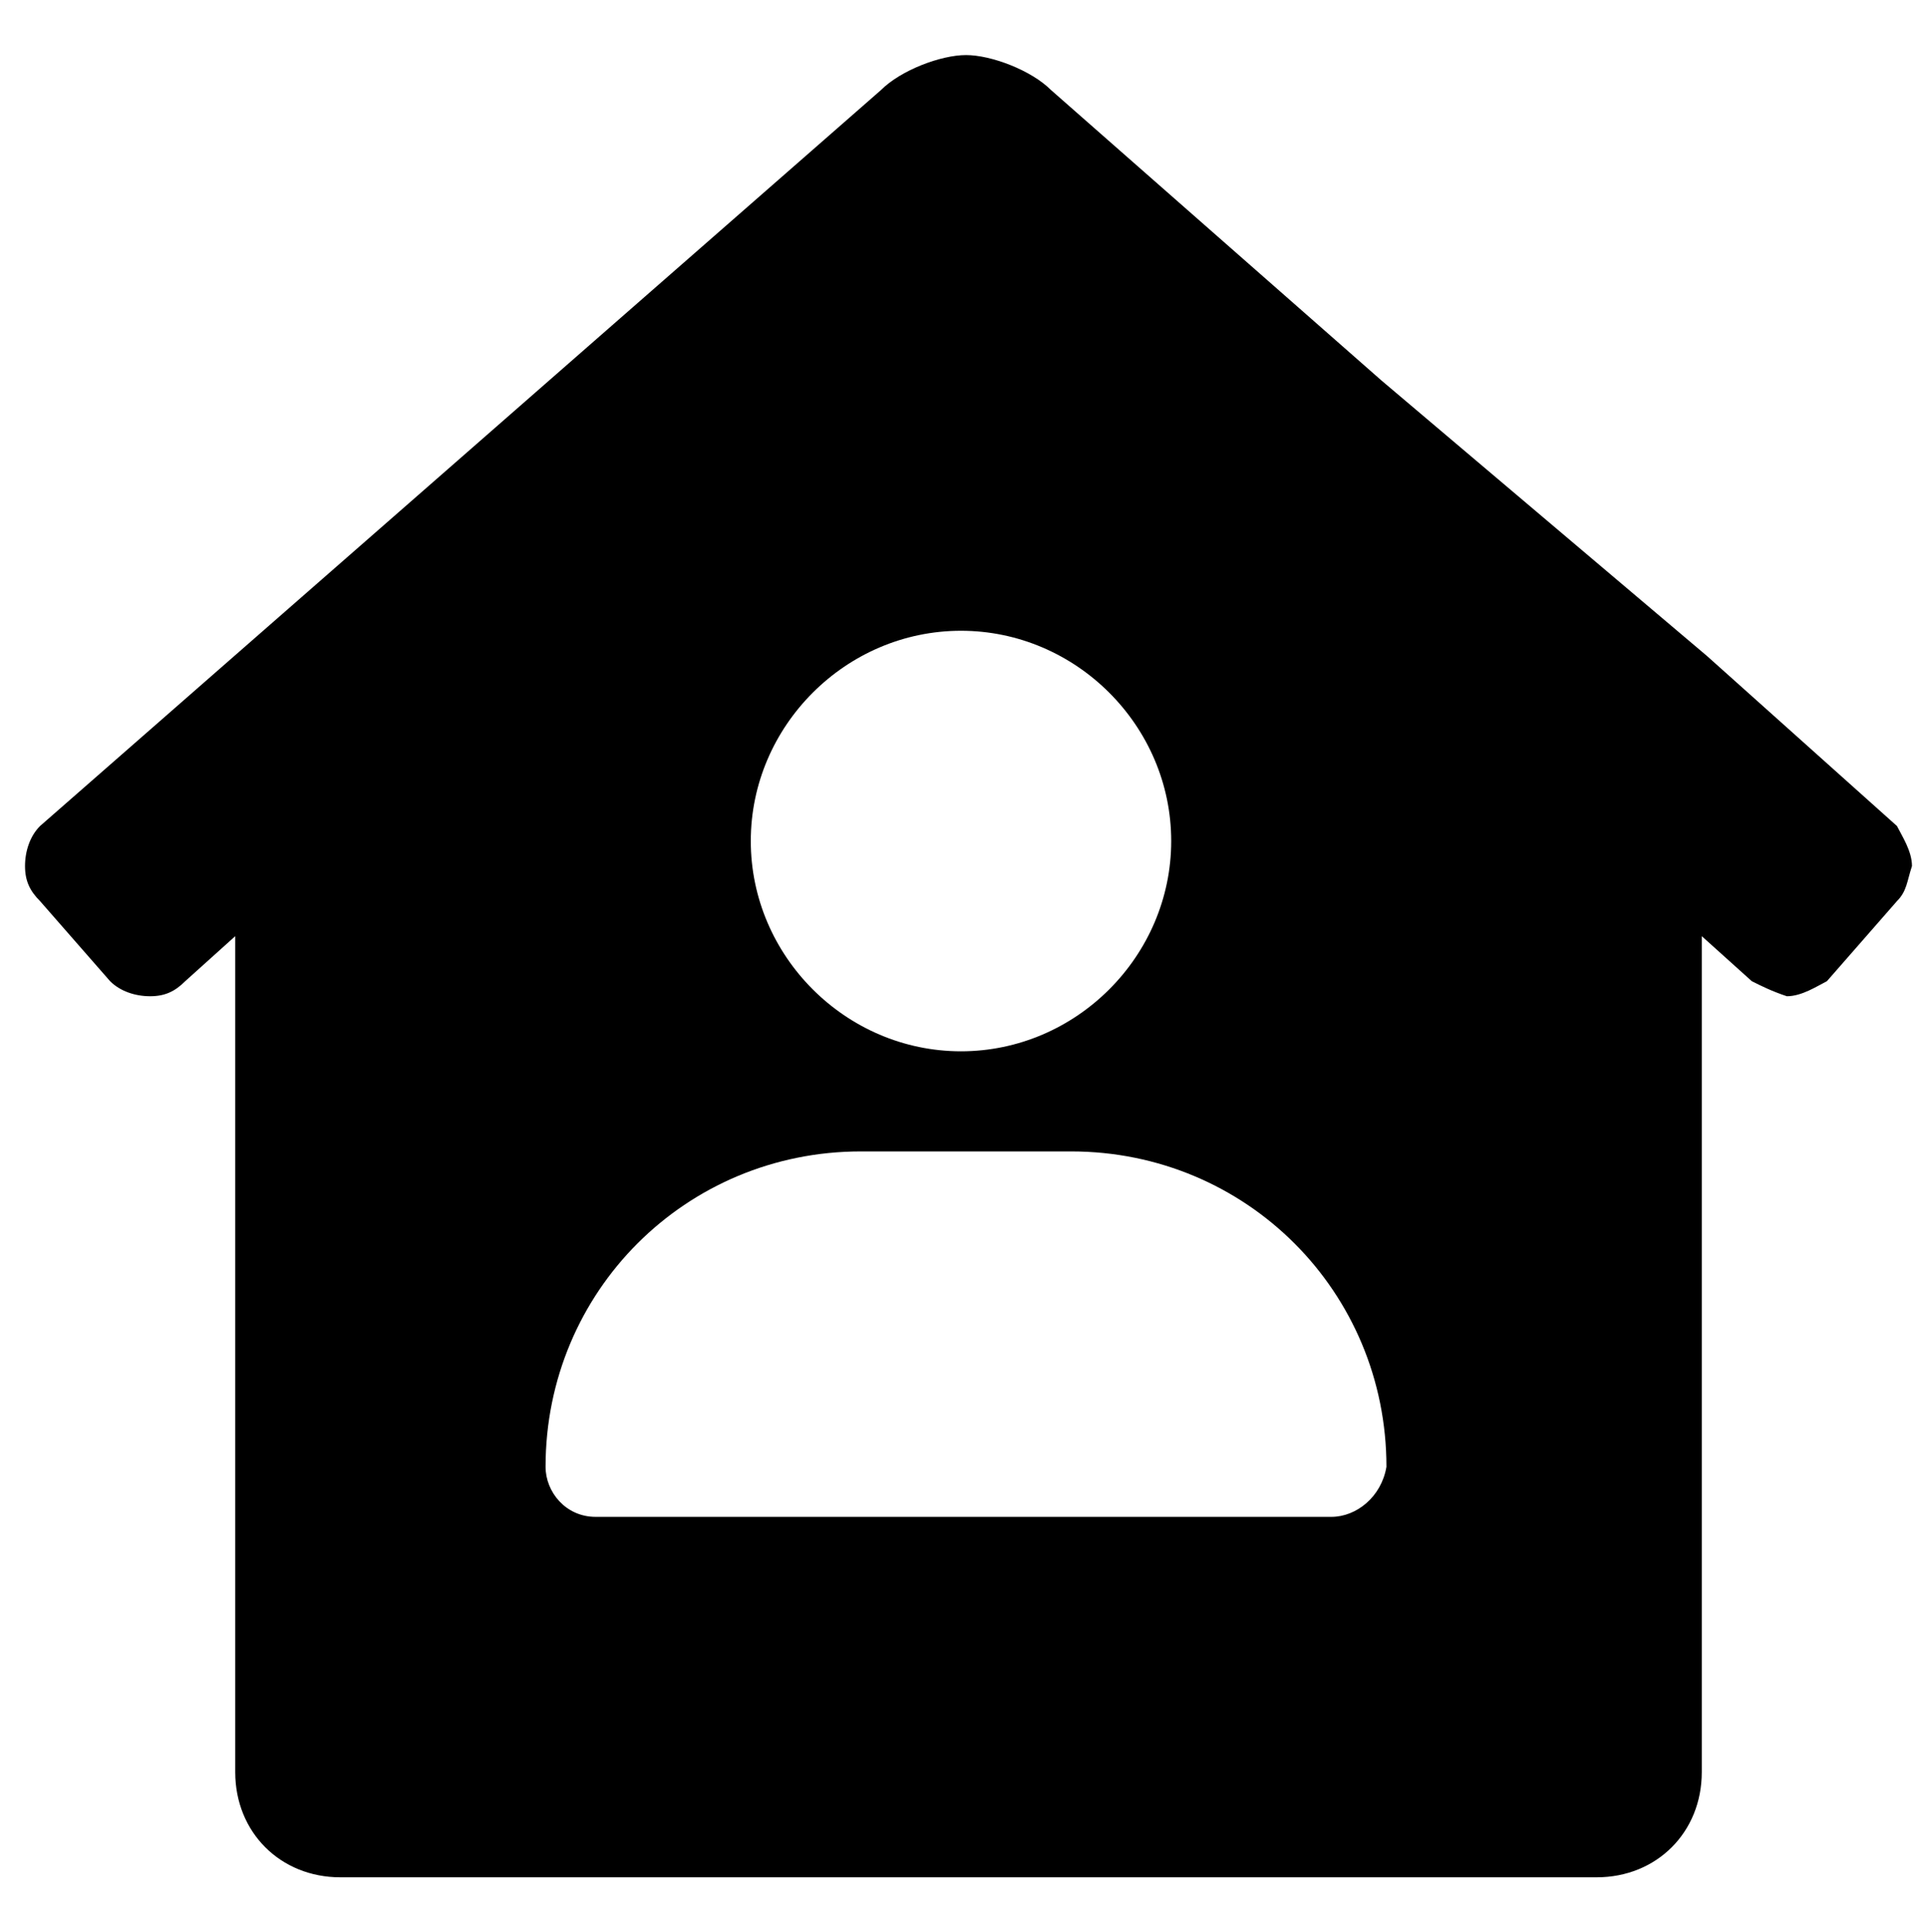 <?xml version="1.0" encoding="utf-8"?>
<!-- Generator: Adobe Illustrator 28.7.1, SVG Export Plug-In . SVG Version: 9.03 Build 54978)  -->
<svg version="1.0" xmlns="http://www.w3.org/2000/svg" xmlns:xlink="http://www.w3.org/1999/xlink" x="0px" y="0px"
	 viewBox="0 0 38.5 38.6" style="enable-background:new 0 0 38.5 38.6;" xml:space="preserve">
<style type="text/css">
	.st0{display:none;}
	.st1{display:inline;}
	.st2{fill:#FFFFFF;}
	.st3{stroke:#FFFFFF;stroke-width:2;stroke-miterlimit:10;}
	.st4{fill:#1D1D1B;}
	.st5{display:inline;fill:none;stroke:#FFFFFF;stroke-miterlimit:10;}
</style>
<g id="bambini_accompagnati" class="st0">
	<g id="no_bambini">
		<g class="st1">
			<path d="M23.8,30.6c-0.4-0.5-0.8-1-1.1-1.4c-1.2,0.3-2.3,0.6-3.4,0.7c-1,0-2.1-0.4-3.1-0.6c0-0.1,0-0.2-0.1-0.3
				c-0.5,0.5-0.9,1-1.4,1.6c0.7,1,1.5,1.9,2.2,2.8c0.9,1.2,0.8,2.6-0.2,3.4c-1.1,0.8-2.4,0.6-3.3-0.7c-1-1.3-2-2.7-3-4.1
				c-0.8-1.1-0.8-2,0-3.1c0.2-0.3,0.5-0.6,0.7-0.9c1-1.2,2.1-2.3,1.6-4.2c-0.2-0.7,0.3-1.6,0.8-2.3c0.7-1,0.2-3-0.8-3.6
				c-2-1.1-3.9-2.3-5.8-3.6c-1.2-0.8-1.3-2.2-0.6-3.2c0.8-1,2-1.1,3.2-0.4c1.6,1.1,3.2,2.3,5,3.1c4.2,1.9,8.3,1.3,12.1-1.2
				c0.9-0.6,1.8-1.3,2.8-1.9c1.1-0.7,2.3-0.6,3.1,0.4c0.7,1,0.6,2.3-0.5,3.1c-1.9,1.3-3.9,2.5-5.9,3.7c-1,0.6-1.6,2.7-0.8,3.5
				c1.1,1.1,0.8,2.3,0.8,3.6c0,0.5,0.1,1.1,0.3,1.5c0.6,0.9,1.4,1.8,2.1,2.7c0.7,0.9,0.7,1.8,0,2.7c-1.1,1.5-2.2,3-3.4,4.5
				c-0.8,1.1-2.1,1.2-3.1,0.5c-0.9-0.7-1.1-1.9-0.4-3C22.1,32.8,22.9,31.8,23.8,30.6z M14.8,23.2c-0.2,1.3,1.3,3.3,2.9,4.2
				c1.1,0.6,2.5,0.7,3.4-0.3c1.1-1.1,3-1.8,2.6-3.9C20.7,23.2,17.8,23.2,14.8,23.2z"/>
			<path d="M24.8,6.8c0,3.1-2.5,5.6-5.5,5.7c-3,0-5.6-2.5-5.7-5.6c0-3,2.5-5.6,5.6-5.7C22.2,1.2,24.8,3.8,24.8,6.8z"/>
			<path class="st2" d="M14.8,23.2c3,0,5.9,0,8.9,0c0.4,2.2-1.6,2.8-2.6,3.9c-0.9,0.9-2.2,0.8-3.4,0.3C16,26.6,14.6,24.5,14.8,23.2z
				"/>
			<g>
				<path class="st3" d="M33.4,35c-0.5,0-1-0.2-1.4-0.6L3.7,6C3,5.3,3,4,3.7,3.3s2-0.7,2.7,0l28.4,28.4c0.7,0.7,0.7,2,0,2.7
					C34.4,34.8,33.9,35,33.4,35z"/>
			</g>
		</g>
	</g>
	<g id="inglese">
		<g class="st1">
			<path class="st4" d="M35.3,34.7H3.1c-1.5,0-2.8-1.2-2.8-2.8V6.6c0-1.5,1.2-2.8,2.8-2.8h32.2c1.5,0,2.8,1.2,2.8,2.8V32
				C38.1,33.5,36.8,34.7,35.3,34.7z"/>
			<g>
				<path class="st2" d="M9.7,23.4h6.8v1.9H7.4V13.2h8.8v1.9H9.7V23.4z M9.5,18.3h6v1.9h-6V18.3z"/>
				<path class="st2" d="M20.3,25.4V13.2h1.9l7.6,9.4h-0.9v-9.4h2.2v12.1h-1.9L21.6,16h0.9v9.4H20.3z"/>
			</g>
		</g>
	</g>
	<g id="accompagnati" class="st1">
		<g>
			<path d="M29,12.7c-0.3,0-0.5,0-0.8,0c0,0.2,0,0.4,0,0.6c0,7.5,0,15.1,0,22.6c0,0.5-0.1,1-0.5,1.4c-0.5,0.6-1.3,0.8-2,0.5
				s-1.2-0.9-1.2-1.7c0-1.9,0-3.8,0-5.7c0-2.4,0-4.8,0-7.3c0-0.2,0-0.3,0-0.5c-0.2,0-0.4,0-0.6,0c0,0.2,0,0.4,0,0.5
				c0,4.3,0,8.5,0,12.8c0,0.8-0.5,1.5-1.2,1.8s-1.5,0.1-2-0.5c-0.3-0.4-0.5-0.8-0.5-1.3c0-7.6,0-15.1,0-22.7c0-0.2,0-0.4,0-0.6
				c-0.2,0-0.5,0-0.7,0c0,0.2,0,0.4,0,0.5c0,2.2,0,4.5,0,6.7c0,0.7-0.3,1.2-1,1.5c-0.2,0.1-0.4,0.3-0.6,0.5c-1,1.2-2.2,2.2-3.3,3.2
				c-0.2,0.2-0.3,0.4-0.3,0.7c0,3.6,0,7.3,0,10.9c0,0.6-0.3,1-0.8,1.2c-0.5,0.1-1,0-1.3-0.4C12,37.1,12,36.8,12,36.5
				c0-2,0-3.9,0-5.9c0-0.3-0.1-0.5-0.5-0.4c0,0.2,0,0.3,0,0.5c0,2,0,3.9,0,5.9c0,0.6-0.4,1.1-0.9,1.2c-0.5,0.1-1.1-0.1-1.3-0.6
				c-0.1-0.3-0.2-0.6-0.2-0.9c0-3.5,0-7,0-10.5c0-0.2,0.2-0.6-0.2-0.6s-0.2,0.4-0.2,0.6c0,1.2,0,2.5,0,3.7c0,0.7-0.4,1.2-1,1.2
				c-0.6,0-1-0.5-1-1.2c0-1.5,0-3,0-4.5c0-0.3,0-0.6,0.1-0.9c0.2-1.1,0.9-1.7,2-1.7c1.5,0,3,0,4.5,0c0.6,0,1.1-0.2,1.5-0.6
				c0.7-0.6,1.3-1.2,2-1.7c0.2-0.2,0.3-0.4,0.3-0.6c0-2.5,0-5.1,0-7.6c0-0.5,0-1,0.1-1.4c0.4-1.6,1.5-2.7,3.4-2.8
				c1.6-0.1,3.1-0.1,4.7-0.1c1.1,0,2.3,0,3.4,0.2c2,0.3,3.1,1.6,3.2,3.7c0,2.9,0,5.7,0,8.6c0,0.8-0.6,1.4-1.4,1.4
				c-0.7,0-1.3-0.6-1.3-1.4c0-2.3,0-4.6,0-6.9C29,13,29,12.9,29,12.7z"/>
			<path d="M24.1,6.9c-1.7,0-3.1-1.5-3.1-3.1c0-1.7,1.4-3.1,3.2-3.1c1.7,0,3.1,1.5,3.1,3.2S25.9,7,24.1,6.9z"/>
			<path d="M11.5,21.9c-1.5,0-2.6-1.2-2.6-2.6c0-1.5,1.2-2.6,2.6-2.6c1.5,0,2.6,1.2,2.6,2.6C14.1,20.8,13,21.9,11.5,21.9z"/>
		</g>
	</g>
</g>
<g id="no_bambini_00000082347858064370920090000005710395410650688133_" class="st0">
	<g id="Livello_1_00000162333580984570596130000018237083039987779771_" class="st1">
		<g>
			<path d="M23.8,30.6c-0.4-0.5-0.8-1-1.1-1.4c-1.2,0.3-2.3,0.6-3.4,0.7c-1,0-2.1-0.4-3.1-0.6c0-0.1,0-0.2-0.1-0.3
				c-0.5,0.5-0.9,1-1.4,1.6c0.7,1,1.5,1.9,2.2,2.8c0.9,1.2,0.8,2.6-0.2,3.4c-1.1,0.8-2.4,0.6-3.3-0.7c-1-1.3-2-2.7-3-4.1
				c-0.8-1.1-0.8-2,0-3.1c0.2-0.3,0.5-0.6,0.7-0.9c1-1.2,2.1-2.3,1.6-4.2c-0.2-0.7,0.3-1.6,0.8-2.3c0.7-1,0.2-3-0.8-3.6
				c-2-1.1-3.9-2.3-5.8-3.6c-1.2-0.8-1.3-2.2-0.6-3.2c0.8-1,2-1.1,3.2-0.4c1.6,1.1,3.2,2.3,5,3.1c4.2,1.9,8.3,1.3,12.1-1.2
				c0.9-0.6,1.8-1.3,2.8-1.9c1.1-0.7,2.3-0.6,3.1,0.4c0.7,1,0.6,2.3-0.5,3.1c-1.9,1.3-3.9,2.5-5.9,3.7c-1,0.6-1.6,2.7-0.8,3.5
				c1.1,1.1,0.8,2.3,0.8,3.6c0,0.5,0.1,1.1,0.3,1.5c0.6,0.9,1.4,1.8,2.1,2.7c0.7,0.9,0.7,1.8,0,2.7c-1.1,1.5-2.2,3-3.4,4.5
				c-0.8,1.1-2.1,1.2-3.1,0.5c-0.9-0.7-1.1-1.9-0.4-3C22.1,32.8,22.9,31.8,23.8,30.6z M14.8,23.2c-0.2,1.3,1.3,3.3,2.9,4.2
				c1.1,0.6,2.5,0.7,3.4-0.3c1.1-1.1,3-1.8,2.6-3.9C20.7,23.2,17.8,23.2,14.8,23.2z"/>
			<path d="M24.8,6.8c0,3.1-2.5,5.6-5.5,5.7c-3,0-5.6-2.5-5.7-5.6c0-3,2.5-5.6,5.6-5.7C22.2,1.2,24.8,3.8,24.8,6.8z"/>
			<path class="st2" d="M14.8,23.2c3,0,5.9,0,8.9,0c0.4,2.2-1.6,2.8-2.6,3.9c-0.9,0.9-2.2,0.8-3.4,0.3C16,26.6,14.6,24.5,14.8,23.2z
				"/>
			<g>
				<path class="st3" d="M33.4,35c-0.5,0-1-0.2-1.4-0.6L3.7,6C3,5.3,3,4,3.7,3.3s2-0.7,2.7,0l28.4,28.4c0.7,0.7,0.7,2,0,2.7
					C34.4,34.8,33.9,35,33.4,35z"/>
			</g>
		</g>
	</g>
</g>
<g id="inglese_00000032613458905688795930000007446831286831068814_" class="st0">
	<g id="Livello_2_00000001645127831222962200000013640293001974148280_" class="st1">
		<g>
			<path d="M35.3,34.8H3.2c-1.5,0-2.8-1.2-2.8-2.8V6.6c0-1.5,1.2-2.8,2.8-2.8h32.2c1.5,0,2.8,1.2,2.8,2.8V32
				C38.1,33.5,36.8,34.8,35.3,34.8z"/>
			<g>
				<path class="st2" d="M9.8,23.4h6.8v1.9H7.5V13.2h8.8v1.9H9.8V23.4z M9.6,18.3h6v1.9h-6V18.3z"/>
				<path class="st2" d="M20.4,25.4V13.2h1.9l7.6,9.4H29v-9.4h2.2v12.1h-1.9L21.7,16h0.9v9.4H20.4z"/>
			</g>
		</g>
	</g>
</g>
<g id="evento_aperto" class="st0">
	<path class="st1" d="M21.6,37.9v-6.8h10.1c0.7,0,1.3-0.4,1.5-1c0.3-0.6,0.2-1.3-0.3-1.8v0l-5.9-6.7h2.3c0.7,0,1.3-0.4,1.5-1
		c0.3-0.6,0.2-1.3-0.2-1.8l-5.7-6.7H27c0.7,0,1.3-0.4,1.5-1c0.3-0.6,0.1-1.3-0.3-1.8l-8.1-8.6c-0.4-0.5-1.3-0.5-1.7,0l-8.1,8.6
		c-0.4,0.5-0.6,1.2-0.3,1.8c0.3,0.6,0.9,1,1.5,1h2.1l-5.7,6.7c-0.4,0.5-0.5,1.2-0.2,1.8c0.3,0.6,0.9,1,1.5,1h2.3l-5.9,6.7
		c-0.4,0.5-0.5,1.2-0.3,1.8c0.3,0.6,0.9,1,1.5,1h10.1v6.8L21.6,37.9z"/>
</g>
<g id="evento_chiuso">
	<path d="M27.6,7.6L21,1.8c-0.4-0.4-1.2-0.7-1.7-0.7s-1.3,0.3-1.7,0.7L0.8,16.5c-0.2,0.2-0.3,0.5-0.3,0.8c0,0.3,0.1,0.5,0.3,0.7
		l1.4,1.6c0.2,0.2,0.5,0.3,0.8,0.3c0.3,0,0.5-0.1,0.7-0.3l1-0.9v16.7c0,1.2,0.9,2.1,2.1,2.1h25.1c1.2,0,2.1-0.9,2.1-2.1V18.7l1,0.9
		c0.2,0.1,0.4,0.2,0.7,0.3c0.3,0,0.6-0.2,0.8-0.3l1.4-1.6c0.2-0.2,0.2-0.4,0.3-0.7c0-0.3-0.2-0.6-0.3-0.8l-3.8-3.4 M19.2,12.6
		c2.3,0,4.2,1.9,4.2,4.2s-1.9,4.2-4.2,4.2s-4.2-1.9-4.2-4.2S16.9,12.6,19.2,12.6z M26.6,30.3H11.9c-0.6,0-1-0.5-1-1
		c0-3.5,2.8-6.3,6.3-6.3h4.2c3.5,0,6.3,2.8,6.3,6.3C27.6,29.9,27.1,30.3,26.6,30.3z"/>
</g>
<g id="no_sedia_rotelle" class="st0">
	<path class="st1" d="M35.3,34.8H3.2c-1.5,0-2.8-1.2-2.8-2.8V6.6c0-1.5,1.2-2.8,2.8-2.8h32.2c1.5,0,2.8,1.2,2.8,2.8V32
		C38.1,33.5,36.8,34.8,35.3,34.8z"/>
	<g class="st1">
		<path class="st2" d="M16.7,4.9c0.5,0.1,1,0.3,1.4,0.6c1,0.8,1.3,2.1,0.9,3.3c-0.5,1.2-1.7,1.9-3,1.8c-1.2-0.1-2.3-1.1-2.5-2.3
			c-0.3-1.6,0.7-3.1,2.3-3.4c0.1,0,0.1,0,0.2-0.1C16.1,4.9,16.4,4.9,16.7,4.9z"/>
		<path class="st2" d="M20.2,17c0.2,1,0.4,2,0.6,3c0.2,0,0.4,0,0.7,0c1.5,0,3,0,4.5,0c0.9,0,1.5,0.4,1.9,1.1c1.5,2.7,3.1,5.3,4.6,8
			c0.5,0.8,0.3,1.7-0.5,2.1c-0.8,0.4-1.7,0.1-2.1-0.7c-1.3-2.3-2.6-4.6-4-6.9c-0.1-0.1-0.2-0.2-0.4-0.2c-2.2,0-4.4,0-6.7,0
			c-0.3,0-0.6,0-0.9,0c-0.8-0.2-1.3-0.7-1.5-1.5c-0.6-2.7-1.1-5.3-1.7-8c-0.3-1.3,0.7-2.5,2-2.7c1.4-0.1,2.4,0.6,2.6,2
			c0.1,0.4,0.2,0.9,0.3,1.3c0.1,0,0.2,0,0.3,0c1.5,0,3,0,4.5,0c0.5,0,0.9,0.2,1.1,0.7c0.2,0.5,0.2,0.9-0.1,1.3
			c-0.3,0.3-0.6,0.4-1,0.4c-1.3,0-2.6,0-3.8,0C20.4,17,20.3,17,20.2,17z"/>
		<path class="st2" d="M15.6,31.3c3.7,0,6.8-2.3,7.7-5.5c0-0.1,0.1-0.2,0.1-0.4c0.2-0.7,0.8-1,1.5-0.8c0.7,0.2,1.1,0.8,0.9,1.5
			c-1,3.9-3.5,6.3-7.4,7.3c-4.9,1.3-10-1.3-11.9-6C5,23.9,6,19.6,8.9,16.9c1-0.9,2.1-1.6,3.3-2.1c0.4-0.2,0.7-0.2,1.1,0
			c0.5,0.2,0.7,0.6,0.7,1.1c0,0.5-0.3,0.9-0.8,1.1c-1,0.4-1.9,1-2.7,1.7c-3.7,3.7-2.7,9.7,2.2,11.9C13.7,31.1,14.8,31.3,15.6,31.3z"
			/>
	</g>
	<line class="st5" x1="38.1" y1="3.6" x2="0.4" y2="34.9"/>
</g>
<g id="no_foto_o_video" class="st0">
	<path class="st1" d="M36,12v18.8c0,1.7-1.4,3.1-3.1,3.1H5.7c-1.7,0-3.1-1.4-3.1-3.1V12c0-1.7,1.4-3.1,3.1-3.1h5.7l0.8-2.1
		c0.5-1.2,1.6-2,2.9-2h8.2c1.3,0,2.5,0.8,2.9,2l0.8,2.1h5.7C34.6,8.9,36,10.3,36,12z M27.1,21.4c0-4.3-3.5-7.8-7.8-7.8
		s-7.8,3.5-7.8,7.8s3.5,7.8,7.8,7.8S27.1,25.7,27.1,21.4z M25,21.4c0,3.2-2.6,5.7-5.7,5.7s-5.7-2.6-5.7-5.7s2.6-5.7,5.7-5.7
		S25,18.2,25,21.4z"/>
	<line class="st5" x1="38.1" y1="3.6" x2="0.4" y2="34.9"/>
</g>
<g id="sostanze_tossiche" class="st0">
	<path class="st1" d="M19.3,9.9c1.2,0,2.4,0.2,3.4,0.6c0.9-0.7,1.5-1.6,1.9-2.7c-1.6-0.7-3.5-1.1-5.4-1.1c-1.9,0-3.7,0.4-5.4,1.1
		c0.4,1.1,1.1,2,1.9,2.7C16.9,10.2,18,9.9,19.3,9.9z M11.1,31.2c0.8-0.8,1.3-1.7,1.6-2.8c-2.1-1.7-3.6-4.3-3.8-7.1
		C8.4,21.1,7.8,21,7.2,21c-0.5,0-1,0.1-1.5,0.2C6,25.3,8.1,28.9,11.1,31.2z M25.8,28.4c0.3,1,0.8,2,1.6,2.8c3.1-2.3,5.2-5.9,5.4-10
		c-0.5-0.1-1-0.2-1.4-0.2c-0.6,0-1.2,0.1-1.7,0.3C29.3,24.2,27.9,26.7,25.8,28.4L25.8,28.4z M33.2,15.1c-1.1-0.7-2.4-1.1-3.6-1.3
		c0.4-1.2,0.7-2.4,0.7-3.7c0-2.7-0.9-5.3-2.7-7.3c-0.2-0.2-0.4-0.2-0.7-0.1c-0.2,0.1-0.3,0.4-0.2,0.6c0.3,0.9,0.4,1.7,0.4,2.5
		c0,4.4-3.5,8-7.8,8s-7.8-3.6-7.8-8c0-0.8,0.1-1.6,0.4-2.5c0.1-0.2,0-0.5-0.2-0.6c-0.2-0.1-0.5-0.1-0.7,0.1c-1.7,2-2.7,4.6-2.7,7.3
		c0,1.3,0.3,2.5,0.7,3.7c-1.2,0.2-2.5,0.6-3.6,1.3c-2.3,1.3-4,3.5-4.8,6c-0.1,0.2,0,0.5,0.2,0.6c0.2,0.1,0.5,0.1,0.7-0.1
		C2,20.9,2.6,20.4,3.3,20c3.7-2.2,8.5-0.9,10.7,2.9s0.9,8.7-2.9,10.9c-0.7,0.4-1.4,0.7-2.3,0.9c-0.2,0.1-0.4,0.3-0.4,0.5
		c0,0.3,0.2,0.5,0.4,0.5c2.6,0.5,5.3,0.1,7.5-1.3c1.2-0.7,2.1-1.6,3-2.6c0.8,1,1.8,1.9,3,2.6c2.3,1.3,4.9,1.8,7.5,1.3
		c0.2,0,0.4-0.3,0.4-0.5c0-0.3-0.2-0.5-0.4-0.5c-0.9-0.2-1.7-0.5-2.3-0.9c-3.7-2.2-5-7.1-2.9-10.9s6.9-5.1,10.7-2.9
		c0.7,0.4,1.3,0.9,1.9,1.6c0.2,0.2,0.4,0.2,0.7,0.1c0.2-0.1,0.3-0.4,0.2-0.6C37.1,18.5,35.4,16.4,33.2,15.1L33.2,15.1z M19.3,23.5
		c-1.7,0-3.1-1.4-3.1-3.1s1.4-3.1,3.1-3.1c1.7,0,3.1,1.4,3.1,3.1S21,23.5,19.3,23.5z"/>
</g>
<g id="sostanze_tossiche_2" class="st0">
	<path class="st1" d="M3.5,14.9c-0.1,3.7,1.4,7,3.9,9.2V35h9.8V23L3.8,13.2C3.6,13.7,3.6,14.3,3.5,14.9z M34.8,20.5
		c-1.3-2.9-3-9.3-4.5-11.5C27.9,5.6,24,3.6,19.9,3.6h-4.1c-5.1,0-9.7,3.1-11.5,7.6l13.9,10.1H35C35,21,34.9,20.7,34.8,20.5z
		 M23.2,17.3c-1.1,0-2-0.9-2-2s0.9-2,2-2s2,0.9,2,2C25.1,16.5,24.3,17.3,23.2,17.3z M24.2,26.2H34l1-2.9H19.2V35h9
		c1.7,0,3.2-1.1,3.7-2.7l0.1-0.3h-7.9c-0.5,0-1-0.4-1-1s0.4-1,1-1h8.5l0.7-2h-9.2c-0.5,0-1-0.4-1-1S23.6,26.2,24.2,26.2z"/>
</g>
<g id="protezioni" class="st0">
	<path class="st1" d="M34.5,21.5c0-5.5-3.4-10.2-8.1-12.1l-2.8,5.6V7.3c0-0.6-0.5-1.1-1.1-1.1H16c-0.6,0-1.1,0.5-1.1,1.1v7.6
		l-2.8-5.6C7.3,11.3,4,16,4,21.5v4.4h30.6V21.5z M35.6,28H2.9c-0.6,0-1.1,0.5-1.1,1.1v2.2c0,0.6,0.5,1.1,1.1,1.1h32.8
		c0.6,0,1.1-0.5,1.1-1.1v-2.2C36.7,28.5,36.2,28,35.6,28z"/>
</g>
</svg>
